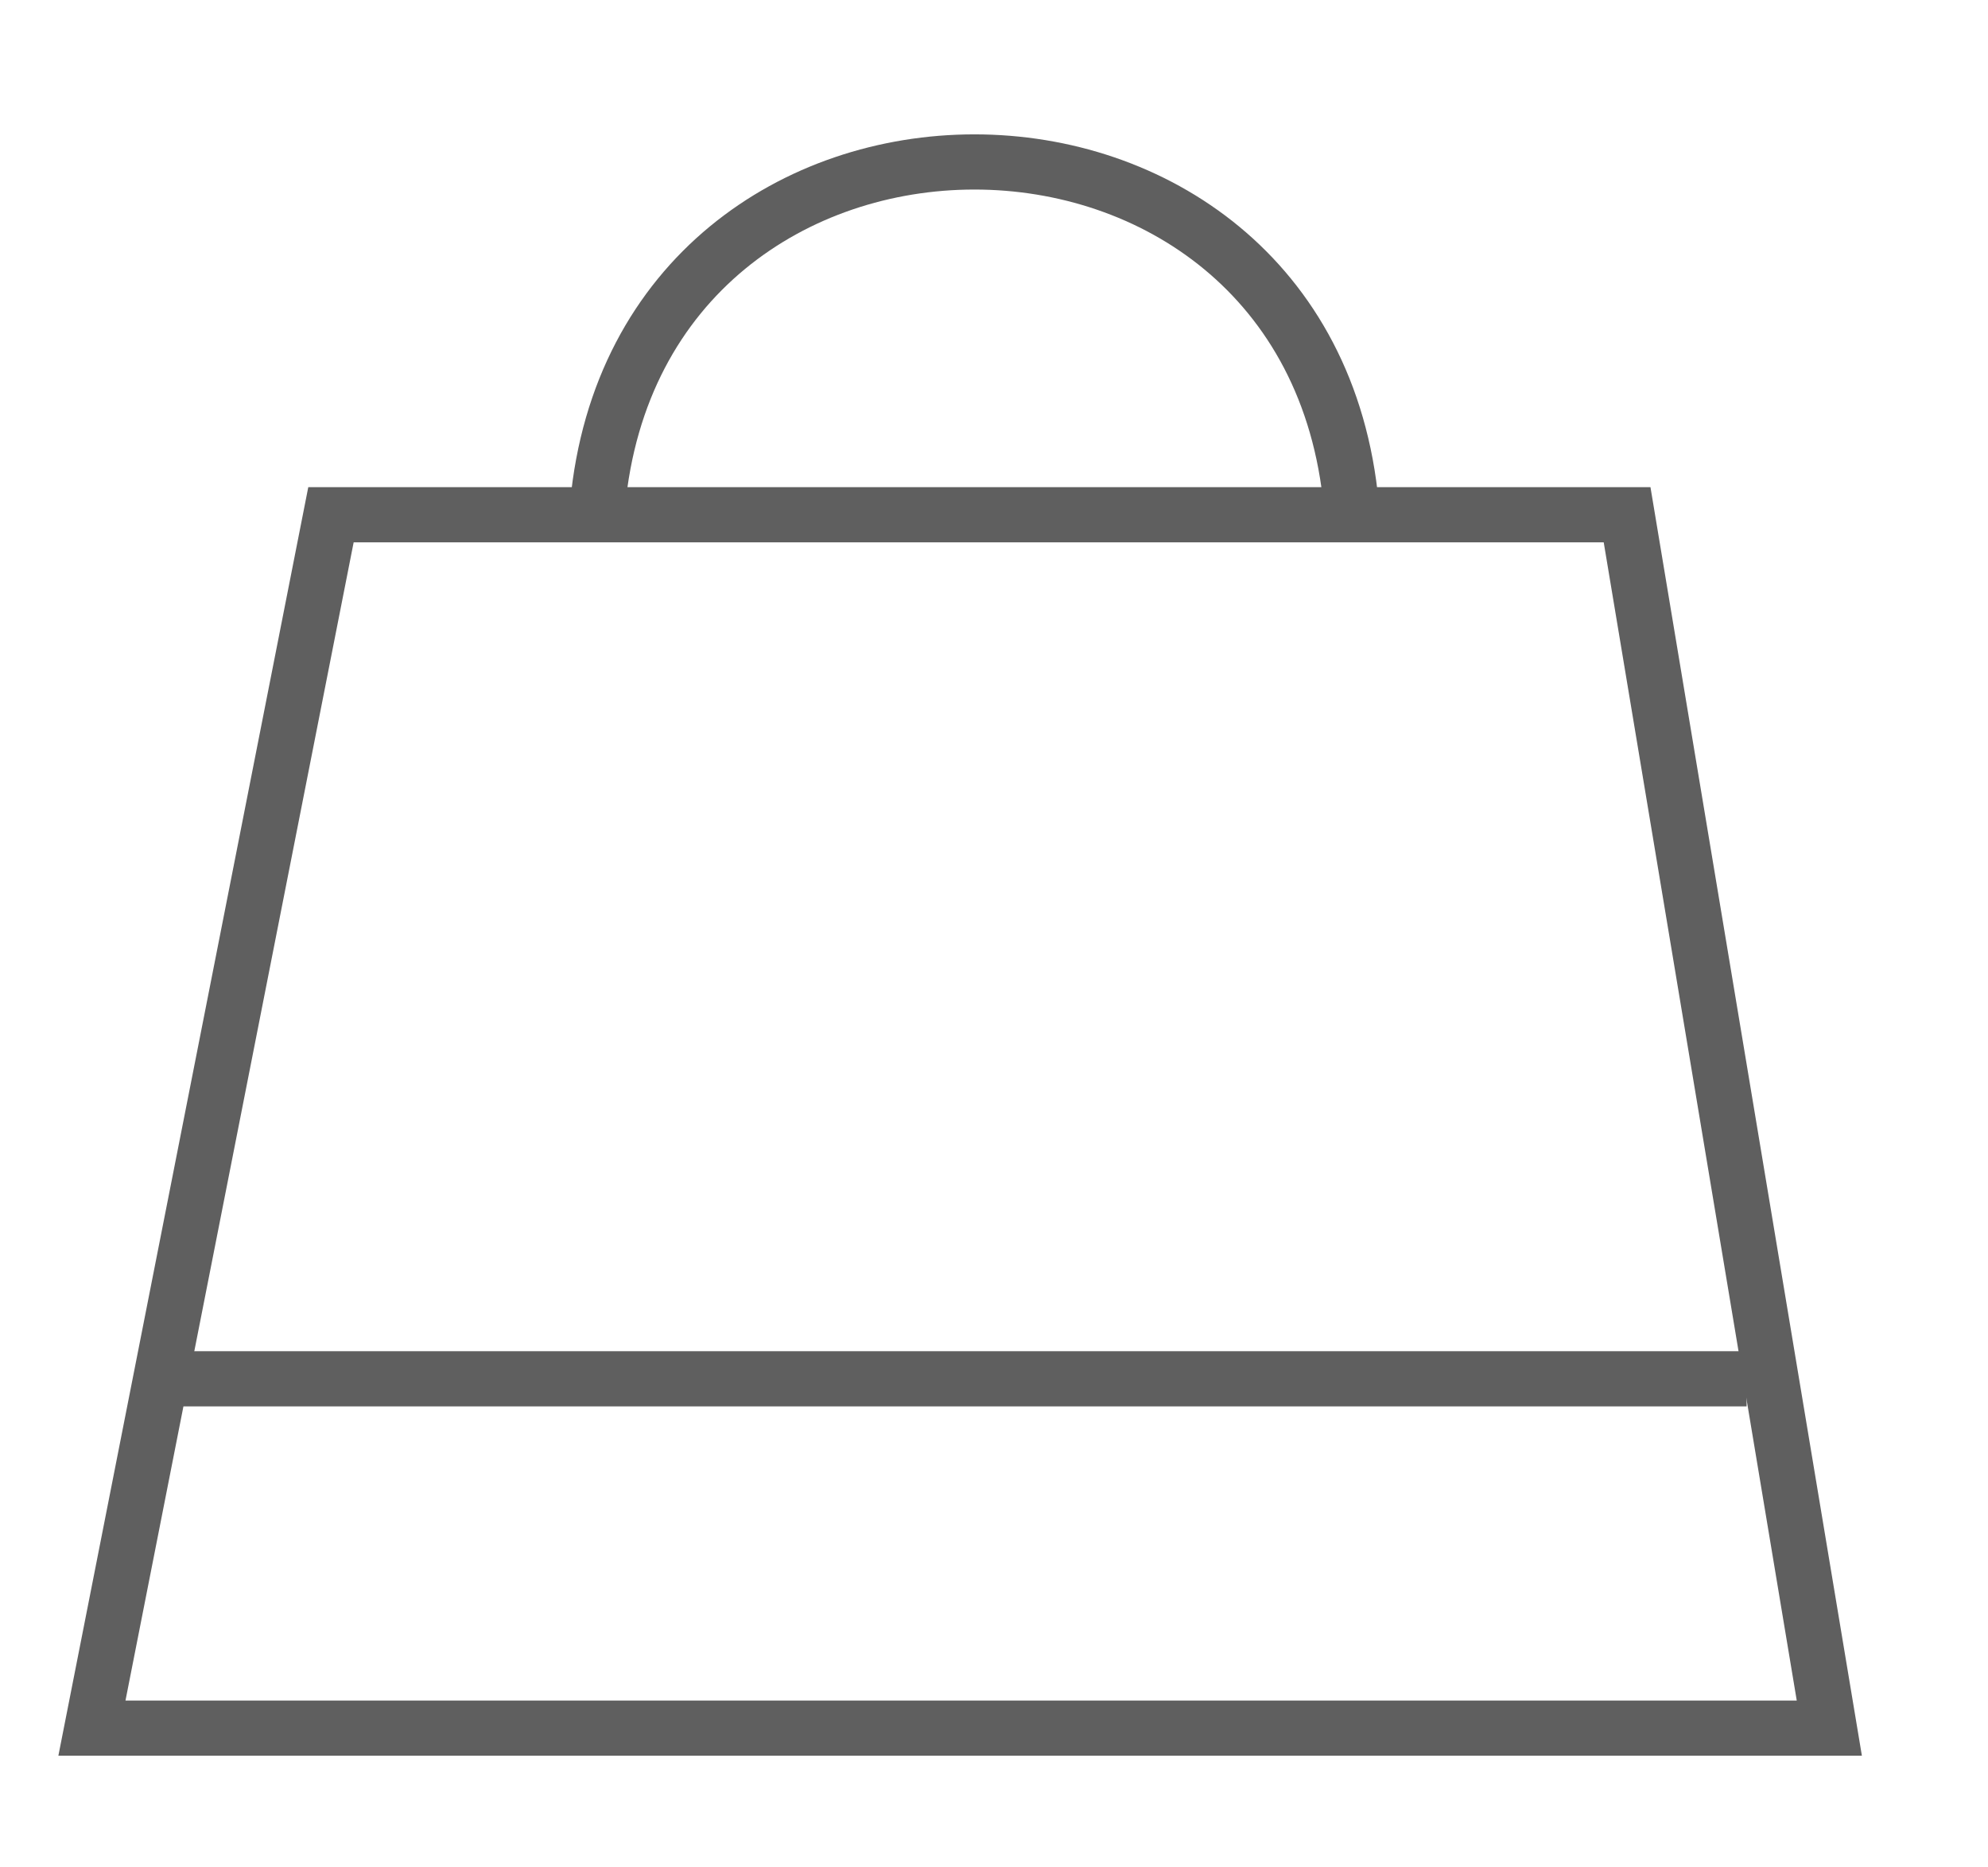 <?xml version="1.0" encoding="UTF-8"?>
<svg xmlns="http://www.w3.org/2000/svg" width="33" height="31" viewBox="0 0 33 31" fill="none">
  <g clip-path="url(#clip0_48_182)">
    <path d="M27.009 8.545H5.494L1.526 28.688H30.366L27.009 8.545Z" stroke="#5F5F5F" stroke-width="0.916"></path>
    <path d="M2.899 22.889H28.993" stroke="#5F5F5F" stroke-width="0.916"></path>
    <path d="M9.919 8.393V8.393C10.623 0.787 21.728 0.787 22.431 8.393V8.393" stroke="#5F5F5F" stroke-width="0.916"></path>
  </g>
  <defs>
    <clipPath id="clip0_48_182">
      <rect width="32.96" height="30.824" fill="white"></rect>
    </clipPath>
  </defs>
</svg>
